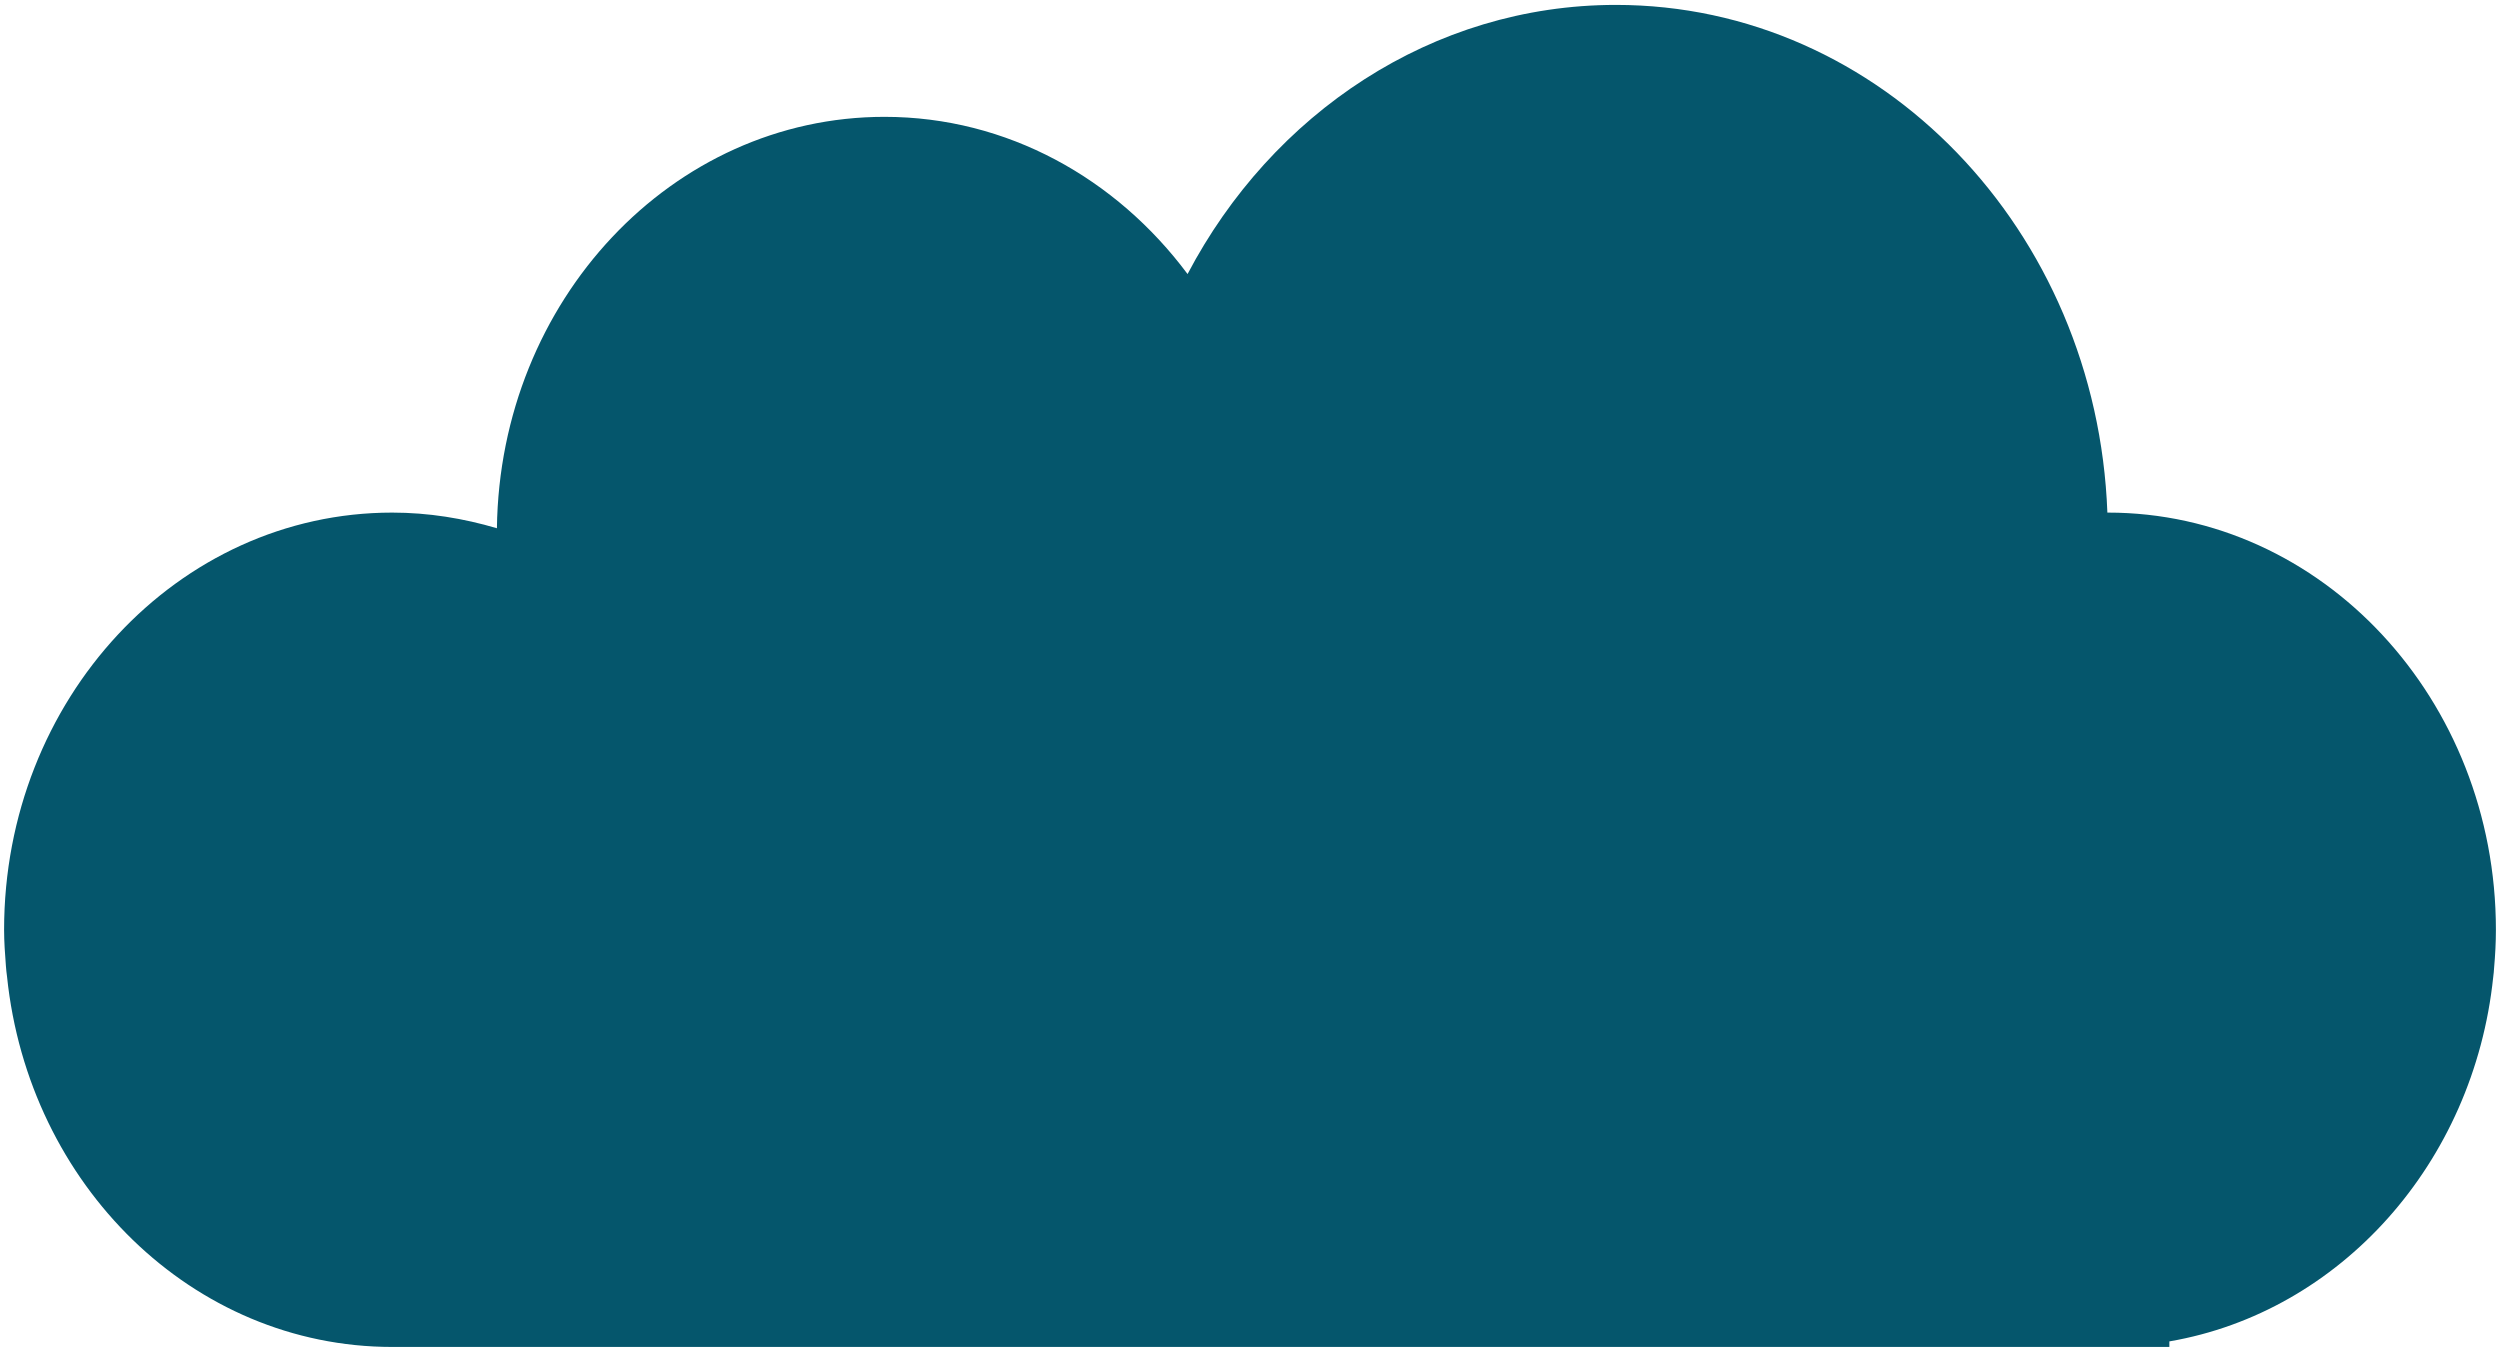 <?xml version="1.0" encoding="utf-8"?>
<!-- Generator: Adobe Illustrator 26.0.3, SVG Export Plug-In . SVG Version: 6.00 Build 0)  -->
<svg version="1.2" baseProfile="tiny" id="Layer_1" xmlns="http://www.w3.org/2000/svg" xmlns:xlink="http://www.w3.org/1999/xlink"
	 x="0px" y="0px" viewBox="0 0 842 457.303" overflow="visible" xml:space="preserve">
<path fill="#05566C" d="M840.62,313.147c0,4.294-0.229,8.596-0.606,12.813
	c-0.074,1.053-0.148,2.105-0.303,3.158
	c-6.553,62.672-51.552,112.781-109.069,122.667v1.868H132.087
	c-67.237,0-122.489-54.564-129.723-124.778c-0.155-1.213-0.304-2.349-0.378-3.563
	c-0.303-4.057-0.606-8.029-0.606-12.164c0-77.589,58.495-140.505,130.707-140.505
	c12.209,0,24.041,1.945,35.273,5.27c0.983-76.698,59.021-138.56,130.552-138.56
	c41.306,0,78.087,20.76,102.058,52.946c28.416-54.077,82.387-90.646,144.267-90.646
	c89.248,0,161.987,75.889,165.527,170.99c0.08,0,0.155,0,0.155,0
	C782.126,172.641,840.62,235.557,840.62,313.147z"/>
</svg>
